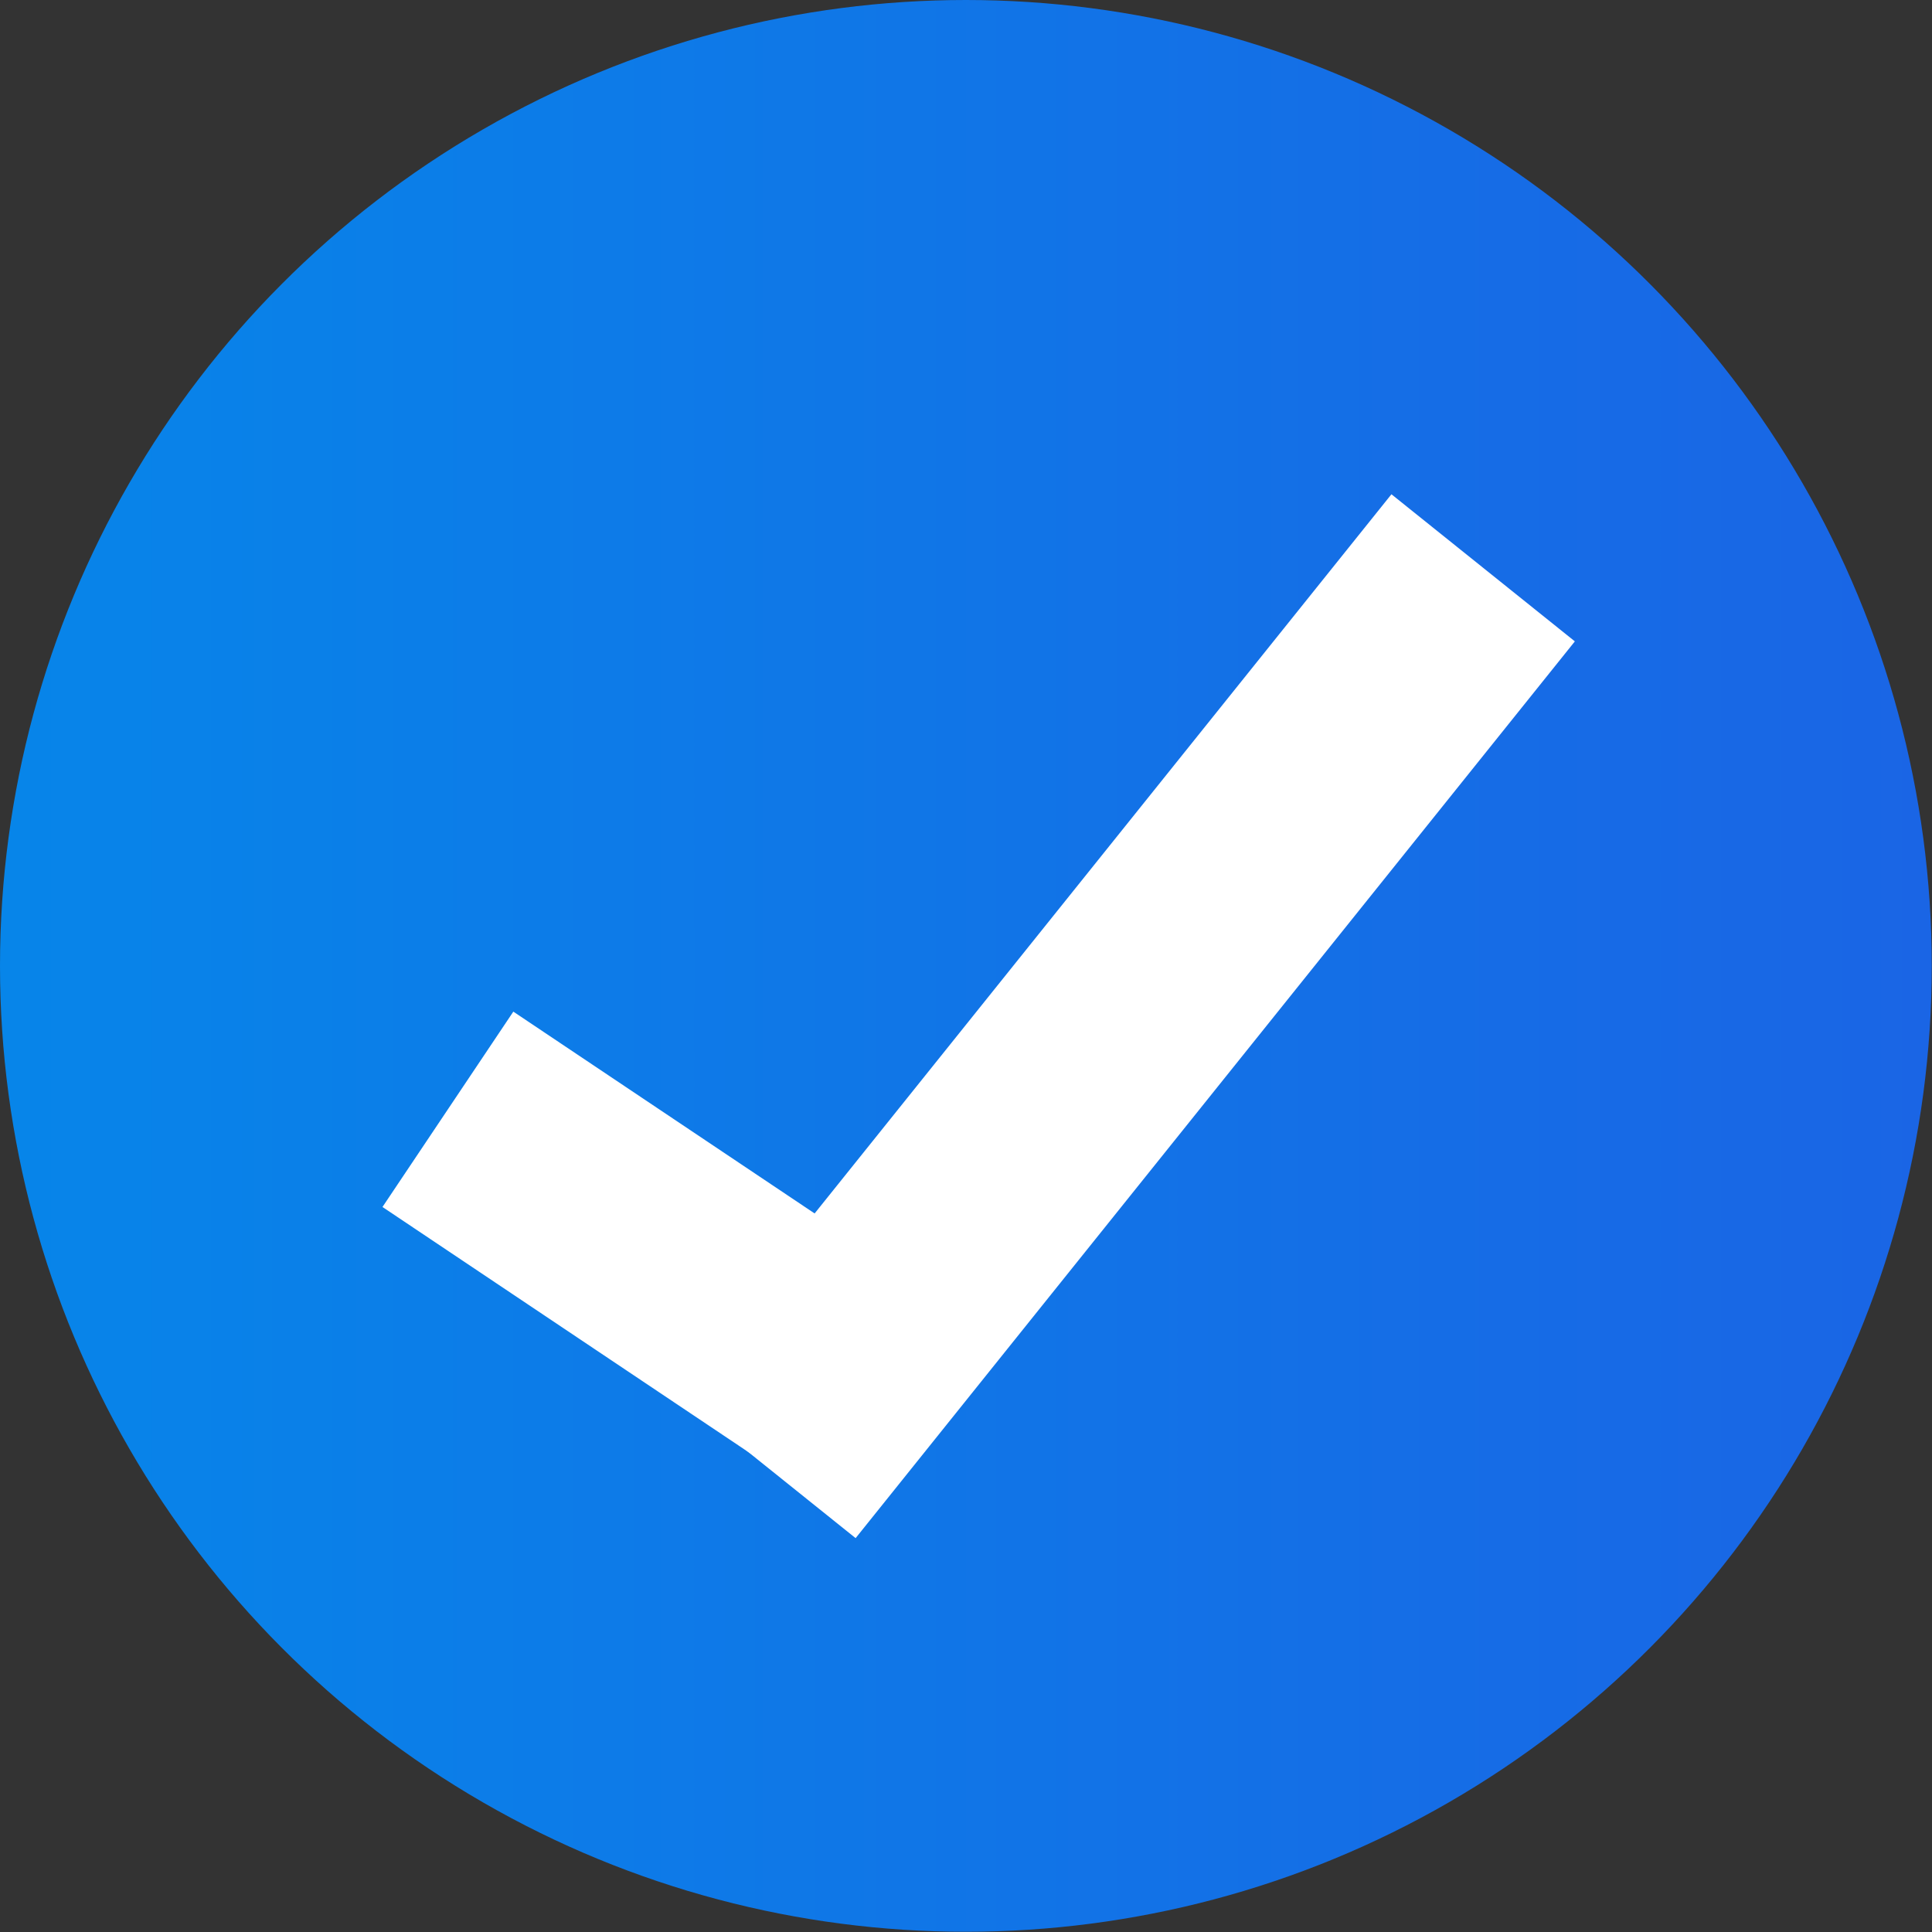 <svg xmlns="http://www.w3.org/2000/svg" xmlns:xlink="http://www.w3.org/1999/xlink" viewBox="0 0 82.17 82.17"><rect x="0" y="0" width="82.17" height="82.17" fill="#333333" stroke="none"/><defs><style>.cls-1{fill:url(#linear-gradient);}.cls-2,.cls-3{stroke:#fff;stroke-miterlimit:10;stroke-width:10px;}.cls-2{fill:url(#linear-gradient-2);}.cls-3{fill:url(#linear-gradient-3);}</style><linearGradient id="linear-gradient" y1="41.08" x2="82.17" y2="41.08" gradientUnits="userSpaceOnUse"><stop offset="0" stop-color="#0785e9"/><stop offset="1" stop-color="#1a65e5"/></linearGradient><linearGradient id="linear-gradient-2" x1="19.05" y1="52.47" x2="34.83" y2="52.47" xlink:href="#linear-gradient"/><linearGradient id="linear-gradient-3" x1="32.49" y1="43.22" x2="63.08" y2="43.22" xlink:href="#linear-gradient"/></defs><g id="Layer_2" data-name="Layer 2"><g id="Layer_1-2" data-name="Layer 1"><circle class="cls-1" cx="41.08" cy="41.08" r="41.08"/><line class="cls-2" x1="19.05" y1="47.18" x2="34.83" y2="57.75"/><line class="cls-3" x1="63.08" y1="24.15" x2="32.49" y2="62.29"/></g></g></svg>